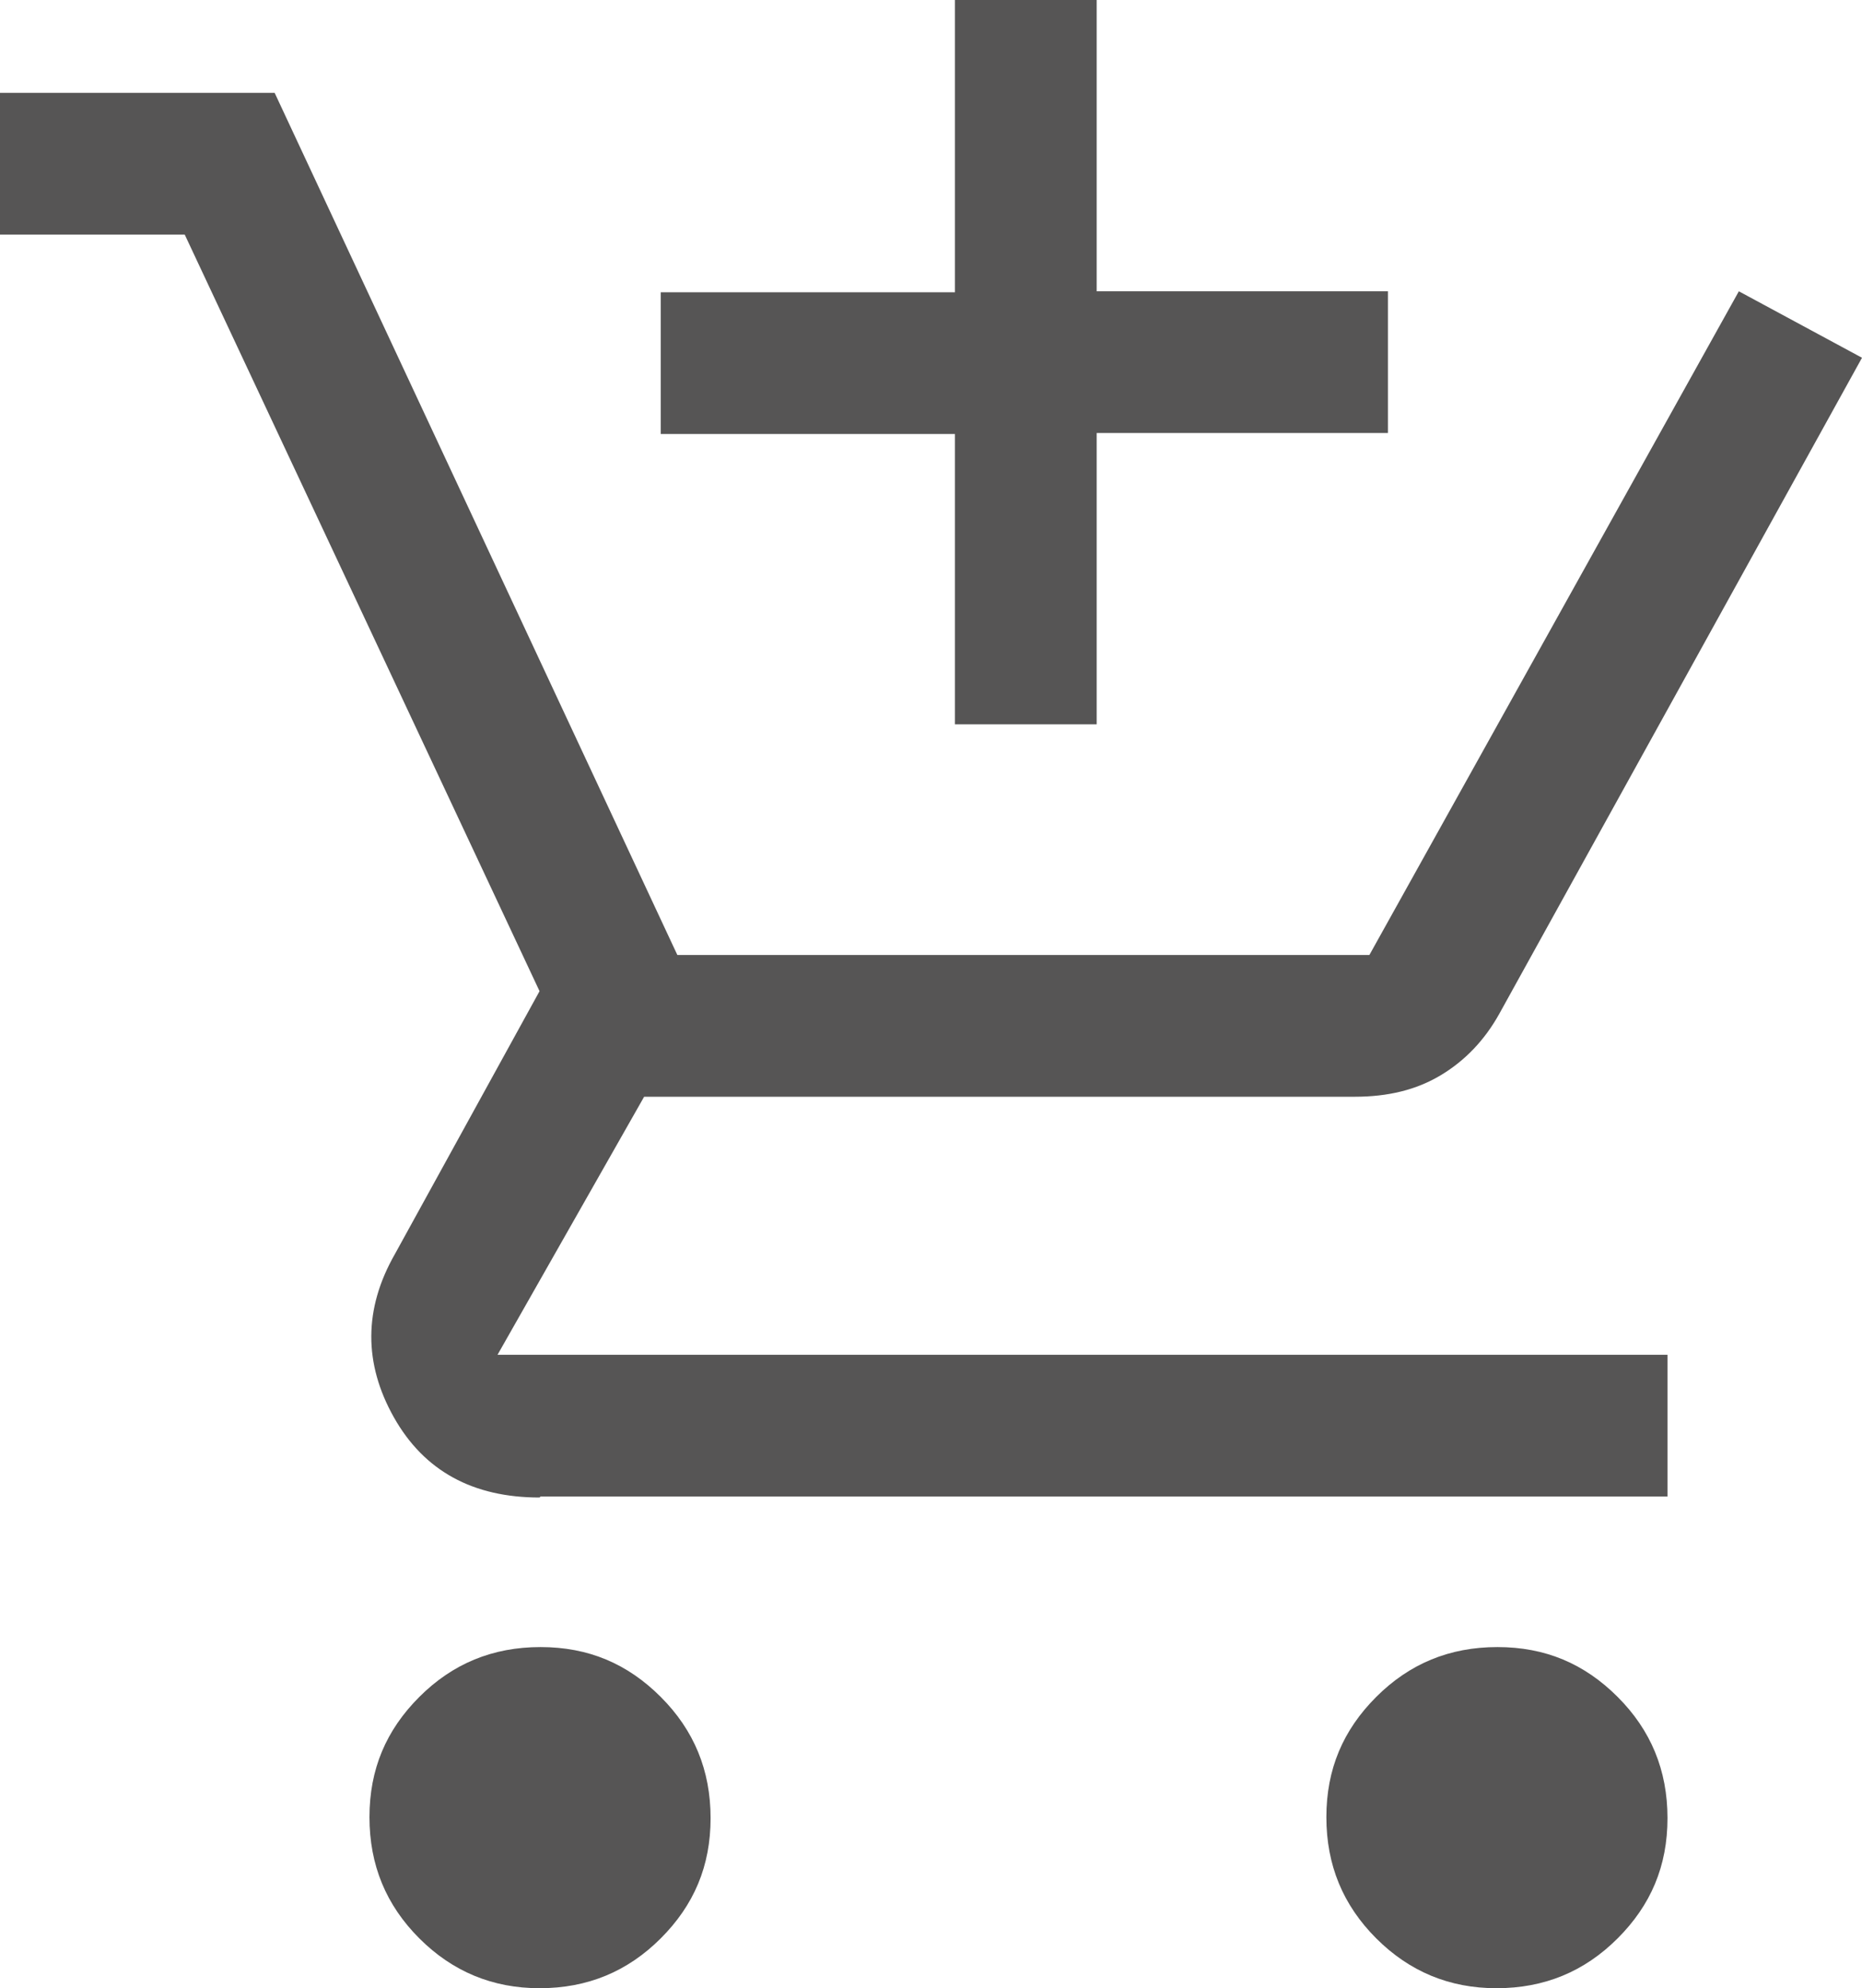 <?xml version="1.0" encoding="UTF-8"?> <svg xmlns="http://www.w3.org/2000/svg" id="_Слой_2" viewBox="0 0 19.05 20.34"> <defs> <style>.cls-1{fill:#565555;}</style> </defs> <g id="_Слой_1-2"> <path class="cls-1" d="m9.77,7.42v-2.98h-3.01v-1.45h3.01V0h1.45v2.98h2.98v1.45h-2.98v2.98h-1.45Zm-4.25,12.92c-.48,0-.89-.17-1.23-.51-.34-.34-.51-.75-.51-1.24s.17-.89.51-1.23c.34-.34.75-.51,1.24-.51s.89.17,1.23.51c.34.34.51.75.51,1.24s-.17.89-.51,1.23c-.34.34-.75.51-1.24.51Zm9.79,0c-.48,0-.89-.17-1.23-.51-.34-.34-.51-.75-.51-1.24s.17-.89.51-1.23c.34-.34.75-.51,1.24-.51s.89.17,1.23.51c.34.34.51.75.51,1.24s-.17.89-.51,1.23c-.34.34-.75.51-1.24.51Zm-9.79-5.02c-.68,0-1.18-.27-1.49-.82s-.31-1.11.01-1.67l1.48-2.69L1.89,2.4H0V.95h2.81l4.12,8.82h7.08l3.78-6.79,1.26.68-3.71,6.71c-.15.27-.35.48-.6.63-.25.15-.54.22-.88.22h-7.27l-1.5,2.64h11.97v1.45H5.53Z"></path> </g> </svg> 